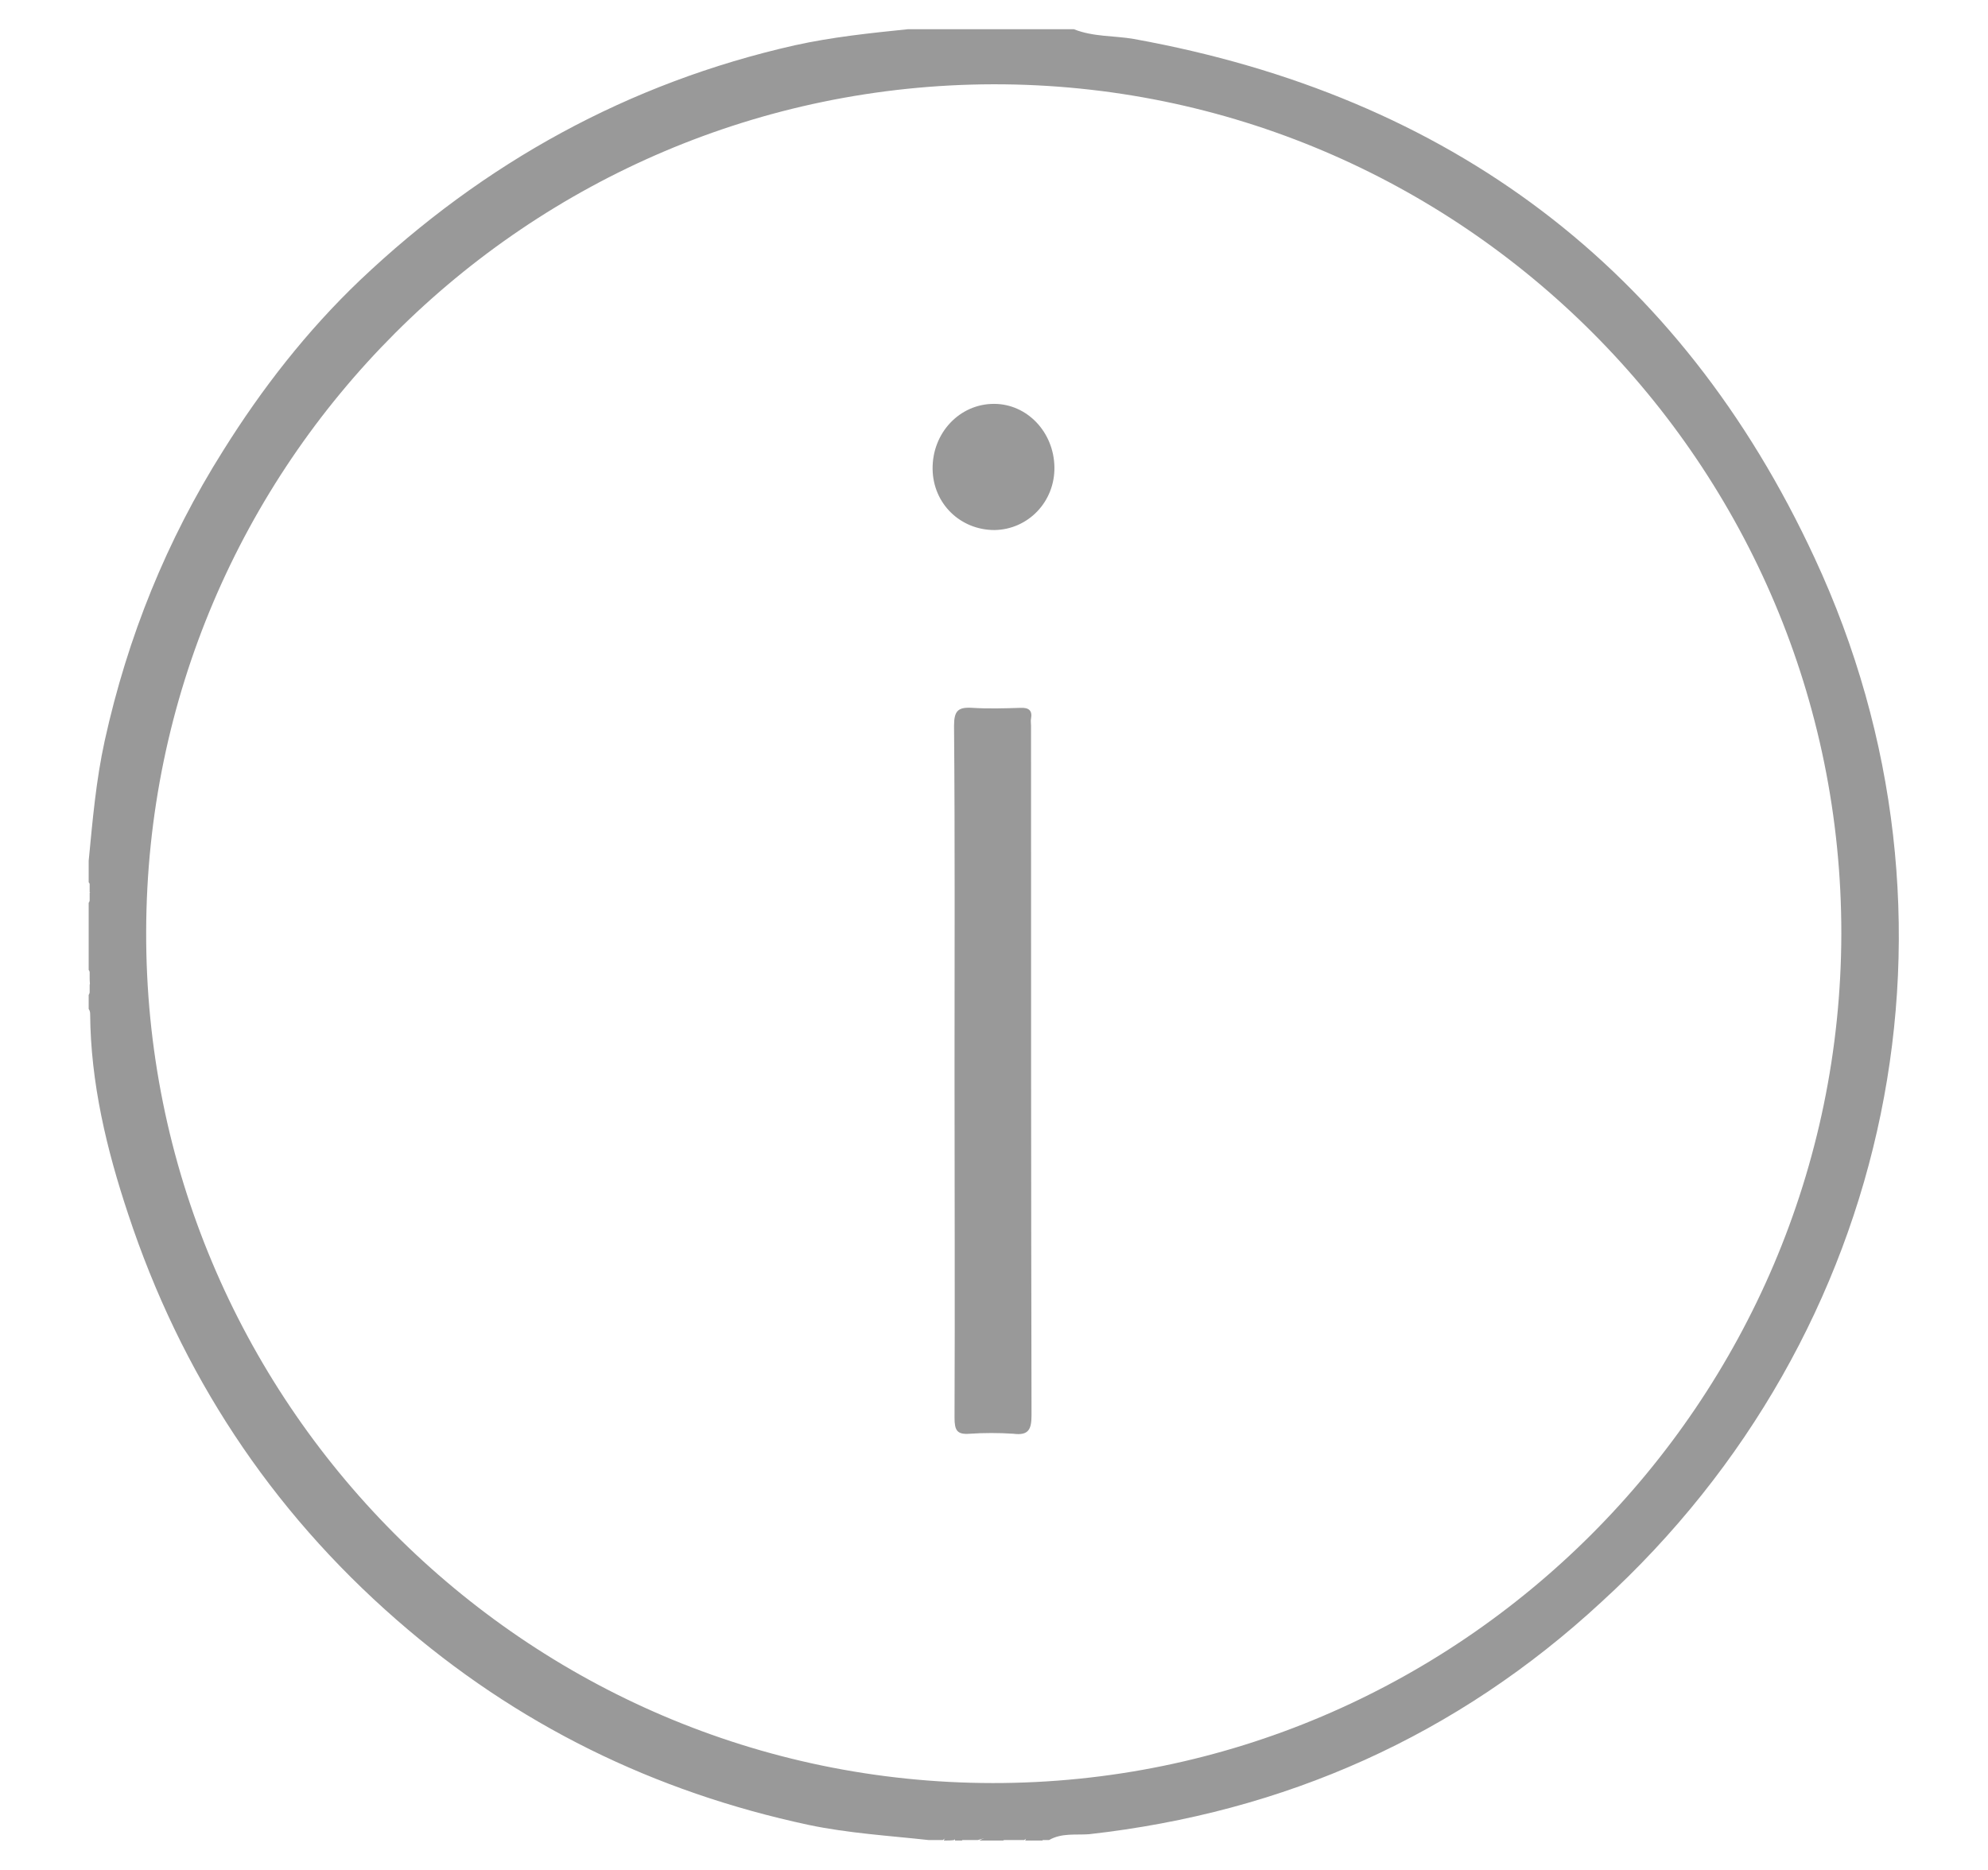 <?xml version="1.0" encoding="UTF-8"?>
<!-- Generator: Adobe Illustrator 24.3.0, SVG Export Plug-In . SVG Version: 6.00 Build 0)  -->
<svg xmlns="http://www.w3.org/2000/svg" xmlns:xlink="http://www.w3.org/1999/xlink" version="1.1" id="Layer_1" x="0px" y="0px" viewBox="0 0 408 383.9" style="enable-background:new 0 0 408 383.9;" xml:space="preserve">
<style type="text/css">
	.st0{fill:#999999;}
</style>
<g>
	<path class="st0" d="M201,377.8c1.7-1.1,3.4-1.1,5.1,0C204.4,377.8,202.7,377.8,201,377.8z"></path>
	<path class="st0" d="M18.4,181c1.1,0.4,0.6,1.3,0.7,2.1c-0.2,0.3-0.3,0.3-0.7,0C18.4,182.5,18.4,181.7,18.4,181z"></path>
	<path class="st0" d="M18.4,183.2c0.2,0,0.4,0,0.7,0c0.1,0.8,0.2,1.7-0.7,2.2C18.4,184.6,18.4,183.9,18.4,183.2z"></path>
	<path class="st0" d="M19,202.1c0,0.8,0.6,1.7-0.6,2.1c0-0.7,0-1.5,0-2.1C18.6,201.7,18.9,201.7,19,202.1z"></path>
	<path class="st0" d="M193.7,377.8c0.4-1.2,1.3-0.6,2.1-0.6c0.2,0.1,0.3,0.2,0.2,0.3c-0.1,0.1-0.1,0.2-0.2,0.2   C195.2,377.8,194.5,377.8,193.7,377.8z"></path>
	<path class="st0" d="M211.9,377.2c0.8,0,1.7-0.7,2.1,0.6c-0.7,0-1.5,0-2.1,0c-0.2-0.1-0.3-0.2-0.2-0.4   C211.7,377.3,211.8,377.2,211.9,377.2z"></path>
	<path class="st0" d="M18.4,199.1c0.7,0.3,0.7,0.9,0.7,1.5c-0.2,0.3-0.4,0.3-0.7,0C18.4,200.2,18.4,199.6,18.4,199.1z"></path>
	<path class="st0" d="M18.4,200.6c0.2,0,0.4,0,0.7,0c0,0.4,0,1,0,1.5c-0.2,0-0.4,0-0.6,0C18.4,201.6,18.4,201.1,18.4,200.6z"></path>
	<path class="st0" d="M196,377.8c0-0.2,0-0.4,0-0.6c0.7-0.1,1.2-0.2,1.5,0.6C196.9,377.8,196.4,377.8,196,377.8z"></path>
	<path class="st0" d="M211.9,377.2c0,0.2,0,0.4,0,0.6c-0.4,0-1,0-1.5,0C210.7,376.9,211.3,377.1,211.9,377.2z"></path>
	<path class="st0" d="M372.4,114.5C344.8,55,297.5,19.7,232.7,8c-4-0.7-8.3-0.4-12.3-2c-11.4,0-22.7,0-34.1,0   c-7.8,0.8-15.5,1.6-23.2,3.3C129,17,99.3,33.4,73.9,57.5C63,67.9,53.8,79.7,45.8,92.5c-11.6,18.4-19.6,38.2-24.3,59.5   c-1.8,8.2-2.5,16.4-3.3,24.7c0,1.5,0,2.9,0,4.4c0.7,0.7,0.2,1.5,0.3,2.1c-0.1,0.8,0.2,1.6-0.3,2.1c0,4.6,0,9.2,0,13.8   c0.4,0.4,0.3,1.1,0.3,1.7c0,0.4,0,0.9,0,1.3c-0.1,0.7,0.2,1.5-0.3,2.1c0,1,0,1.9,0,2.9c0.2,0.3,0.3,0.6,0.3,1   c0.1,14.2,3.4,27.9,7.8,41.1c10.8,32.7,29.1,60.6,55.1,83.3c24.6,21.5,52.8,35.3,84.6,42.1c8.1,1.7,16.4,2.2,24.6,3.1   c1,0,1.9,0,2.9,0c0.6-0.6,1.3-0.3,2-0.3c0.6,0,1.1-0.1,1.6,0.3c1.2,0,2.4,0,3.6,0c1.7-0.6,3.4-0.6,5.1,0c1.5,0,2.9,0,4.4,0   c0.4-0.4,1-0.3,1.6-0.3c0.7,0.1,1.5-0.2,2,0.3c0.4,0,1,0,1.5,0c2.6-1.5,5.5-1,8.2-1.2c40.2-4.5,75.5-20.2,105.2-47.7   C388.9,273.8,406.7,188.2,372.4,114.5z M203.7,366c-95.9-0.1-174-78.6-173.7-174.8c0.2-95.9,78.1-173.7,173.9-173.9   c96-0.1,174.1,78.2,174,174.4C377.7,287.8,299.5,366.1,203.7,366z"></path>
	<path class="st0" d="M195.9,219.8c0-23.6,0.1-47.2-0.1-70.8c0-3.1,0.8-3.9,3.8-3.7c3.3,0.2,6.5,0.1,9.8,0c1.8-0.1,2.5,0.6,2.2,2.2   c-0.1,0.4,0,1,0,1.5c0,47.2,0,94.3,0.1,141.5c0,2.9-0.6,4.2-3.7,3.8c-3-0.2-6.1-0.2-9,0c-2.6,0.2-3.1-0.7-3.1-3.3   C196,267.5,195.9,243.6,195.9,219.8z"></path>
	<path class="st0" d="M216.4,95.9c0.1,7.1-5.4,12.8-12.3,12.9c-7,0-12.6-5.4-12.7-12.5c-0.1-7.4,5.5-13.4,12.6-13.4   C210.8,82.9,216.3,88.7,216.4,95.9z"></path>
</g>
</svg>
